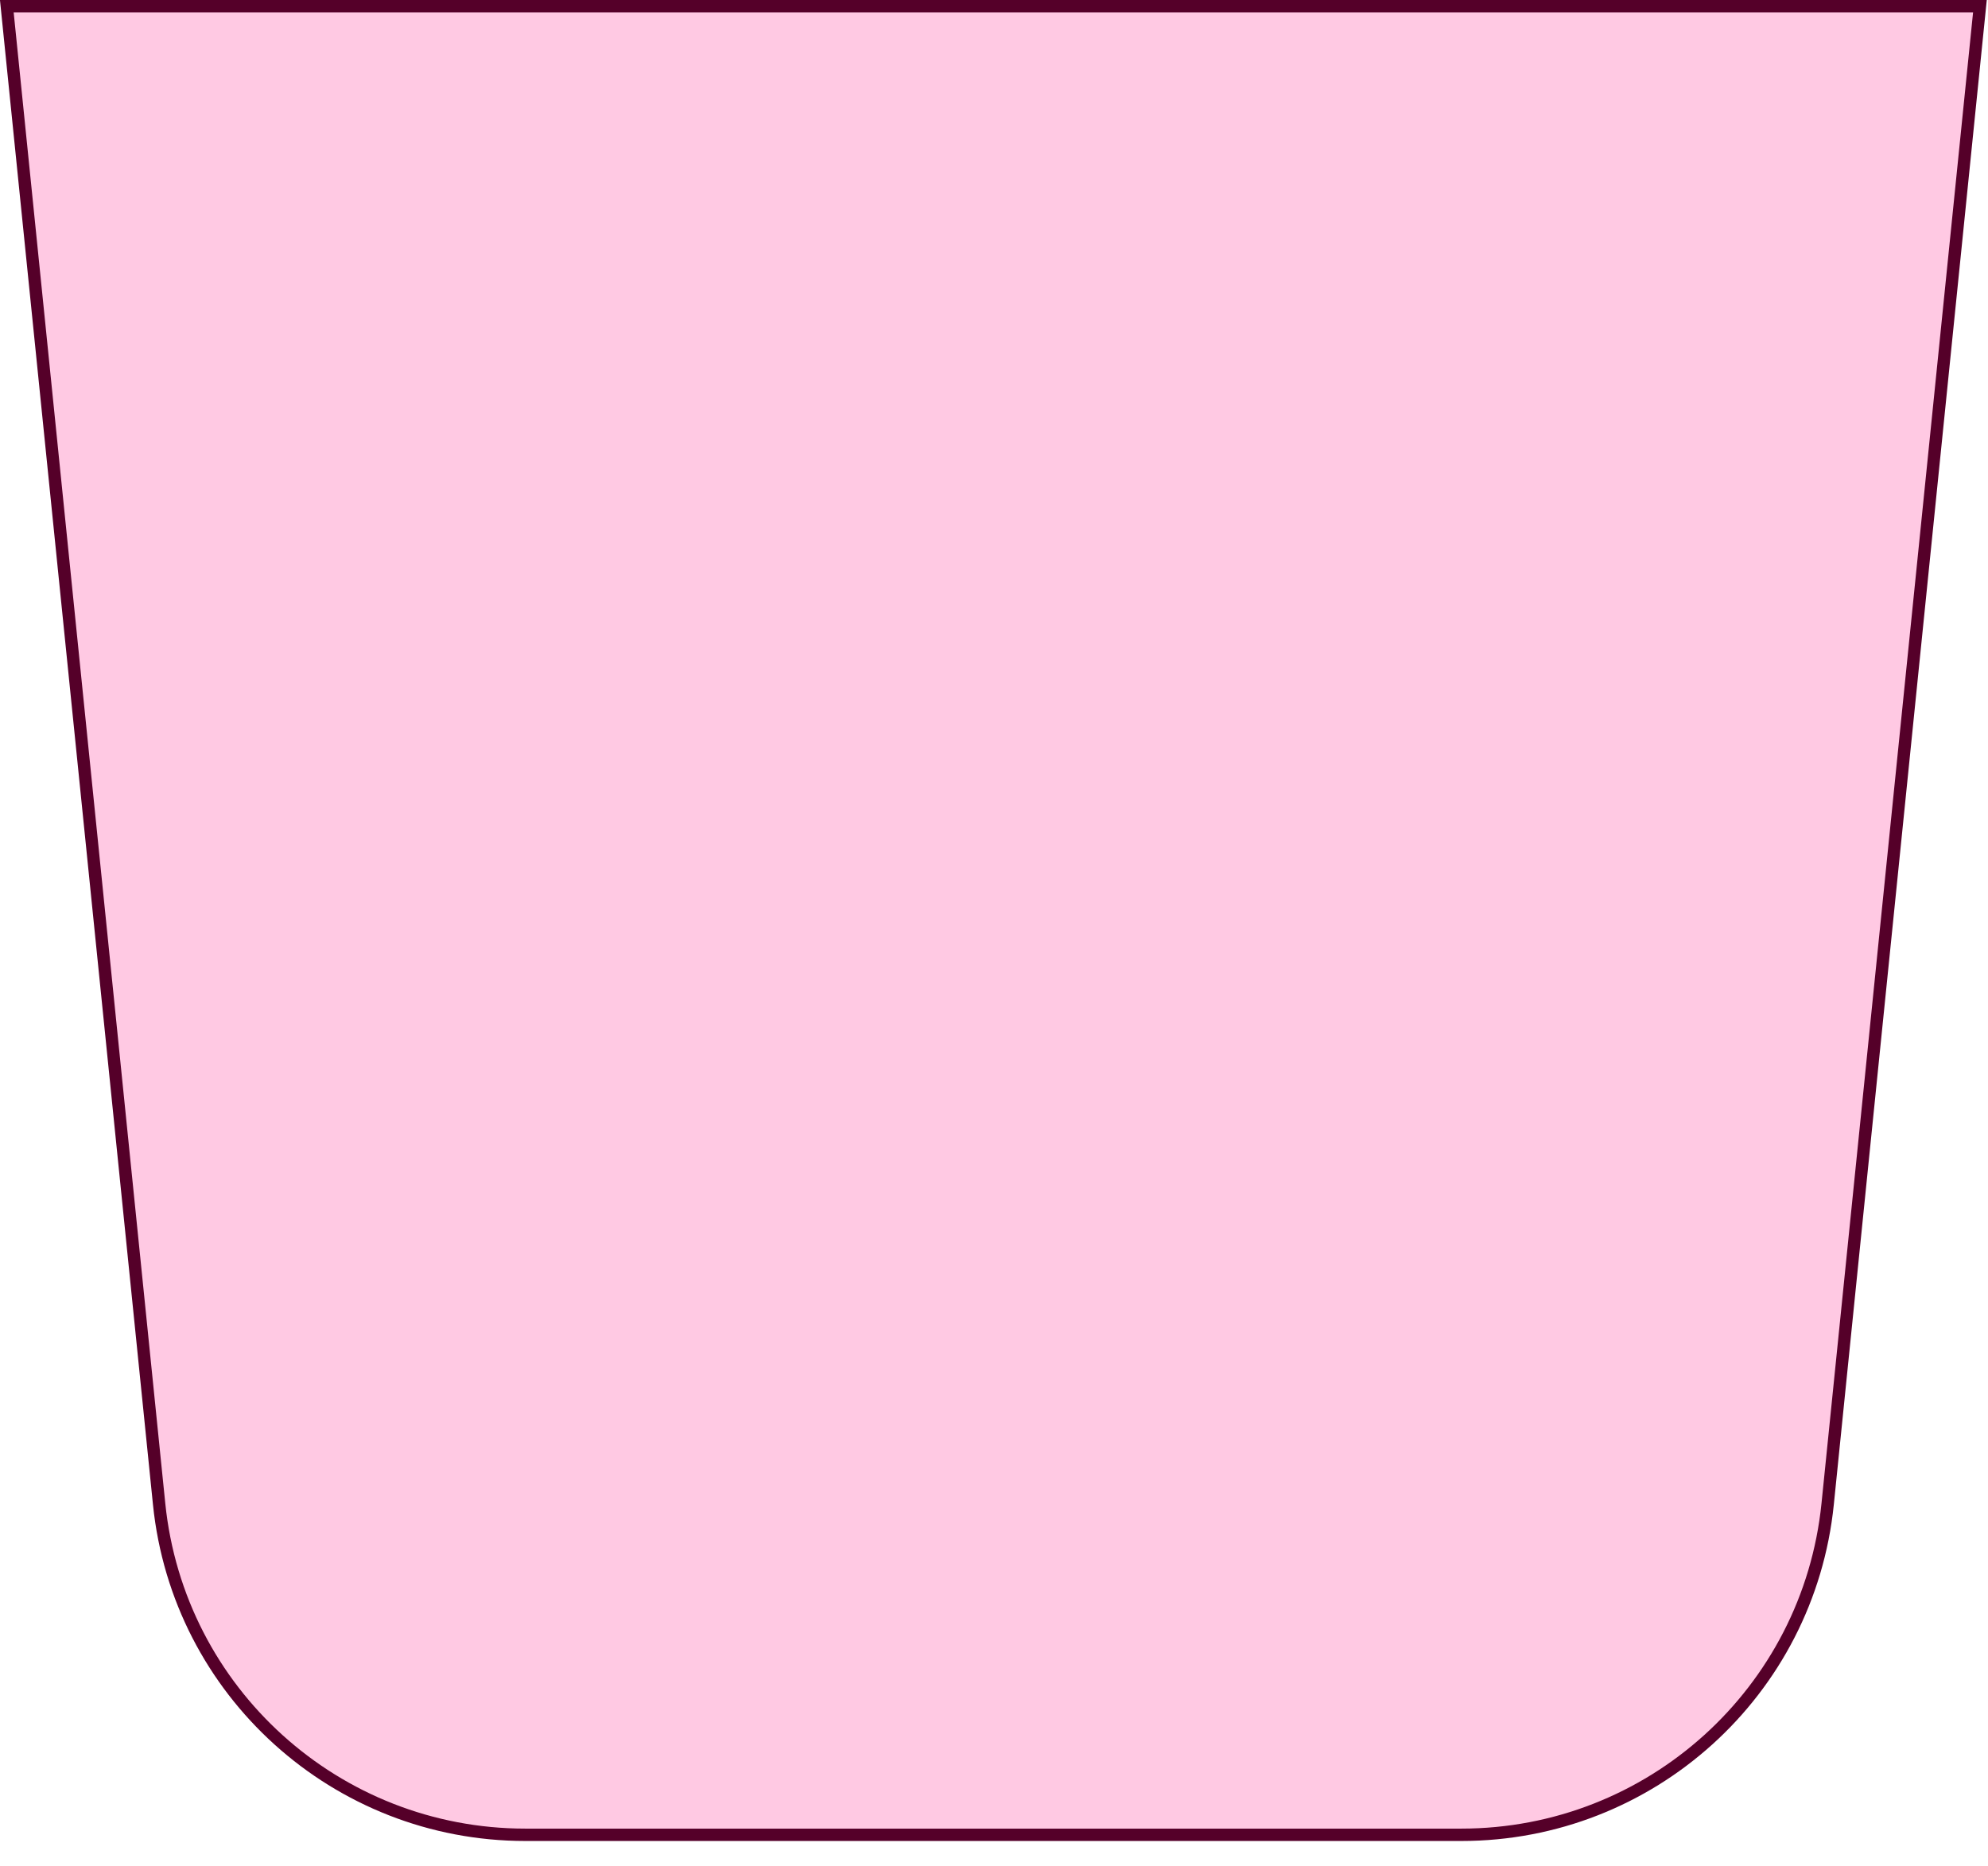 <?xml version="1.0" encoding="utf-8"?>
<svg xmlns="http://www.w3.org/2000/svg" fill="none" height="100%" overflow="visible" preserveAspectRatio="none" style="display: block;" viewBox="0 0 49 46" width="100%">
<g id="Rectangle 5689" style="mix-blend-mode:multiply">
<path d="M48.801 0.152L45.048 37.076C44.577 41.708 40.676 45.232 36.02 45.232H12.948C8.293 45.232 4.393 41.708 3.922 37.076L0.168 0.152H48.801Z" fill="#FFC9E3"/>
<path d="M48.801 0.152L45.048 37.076C44.577 41.708 40.676 45.232 36.02 45.232H12.948C8.293 45.232 4.393 41.708 3.922 37.076L0.168 0.152H48.801Z" stroke="#550029" stroke-width="0.305"/>
</g>
</svg>